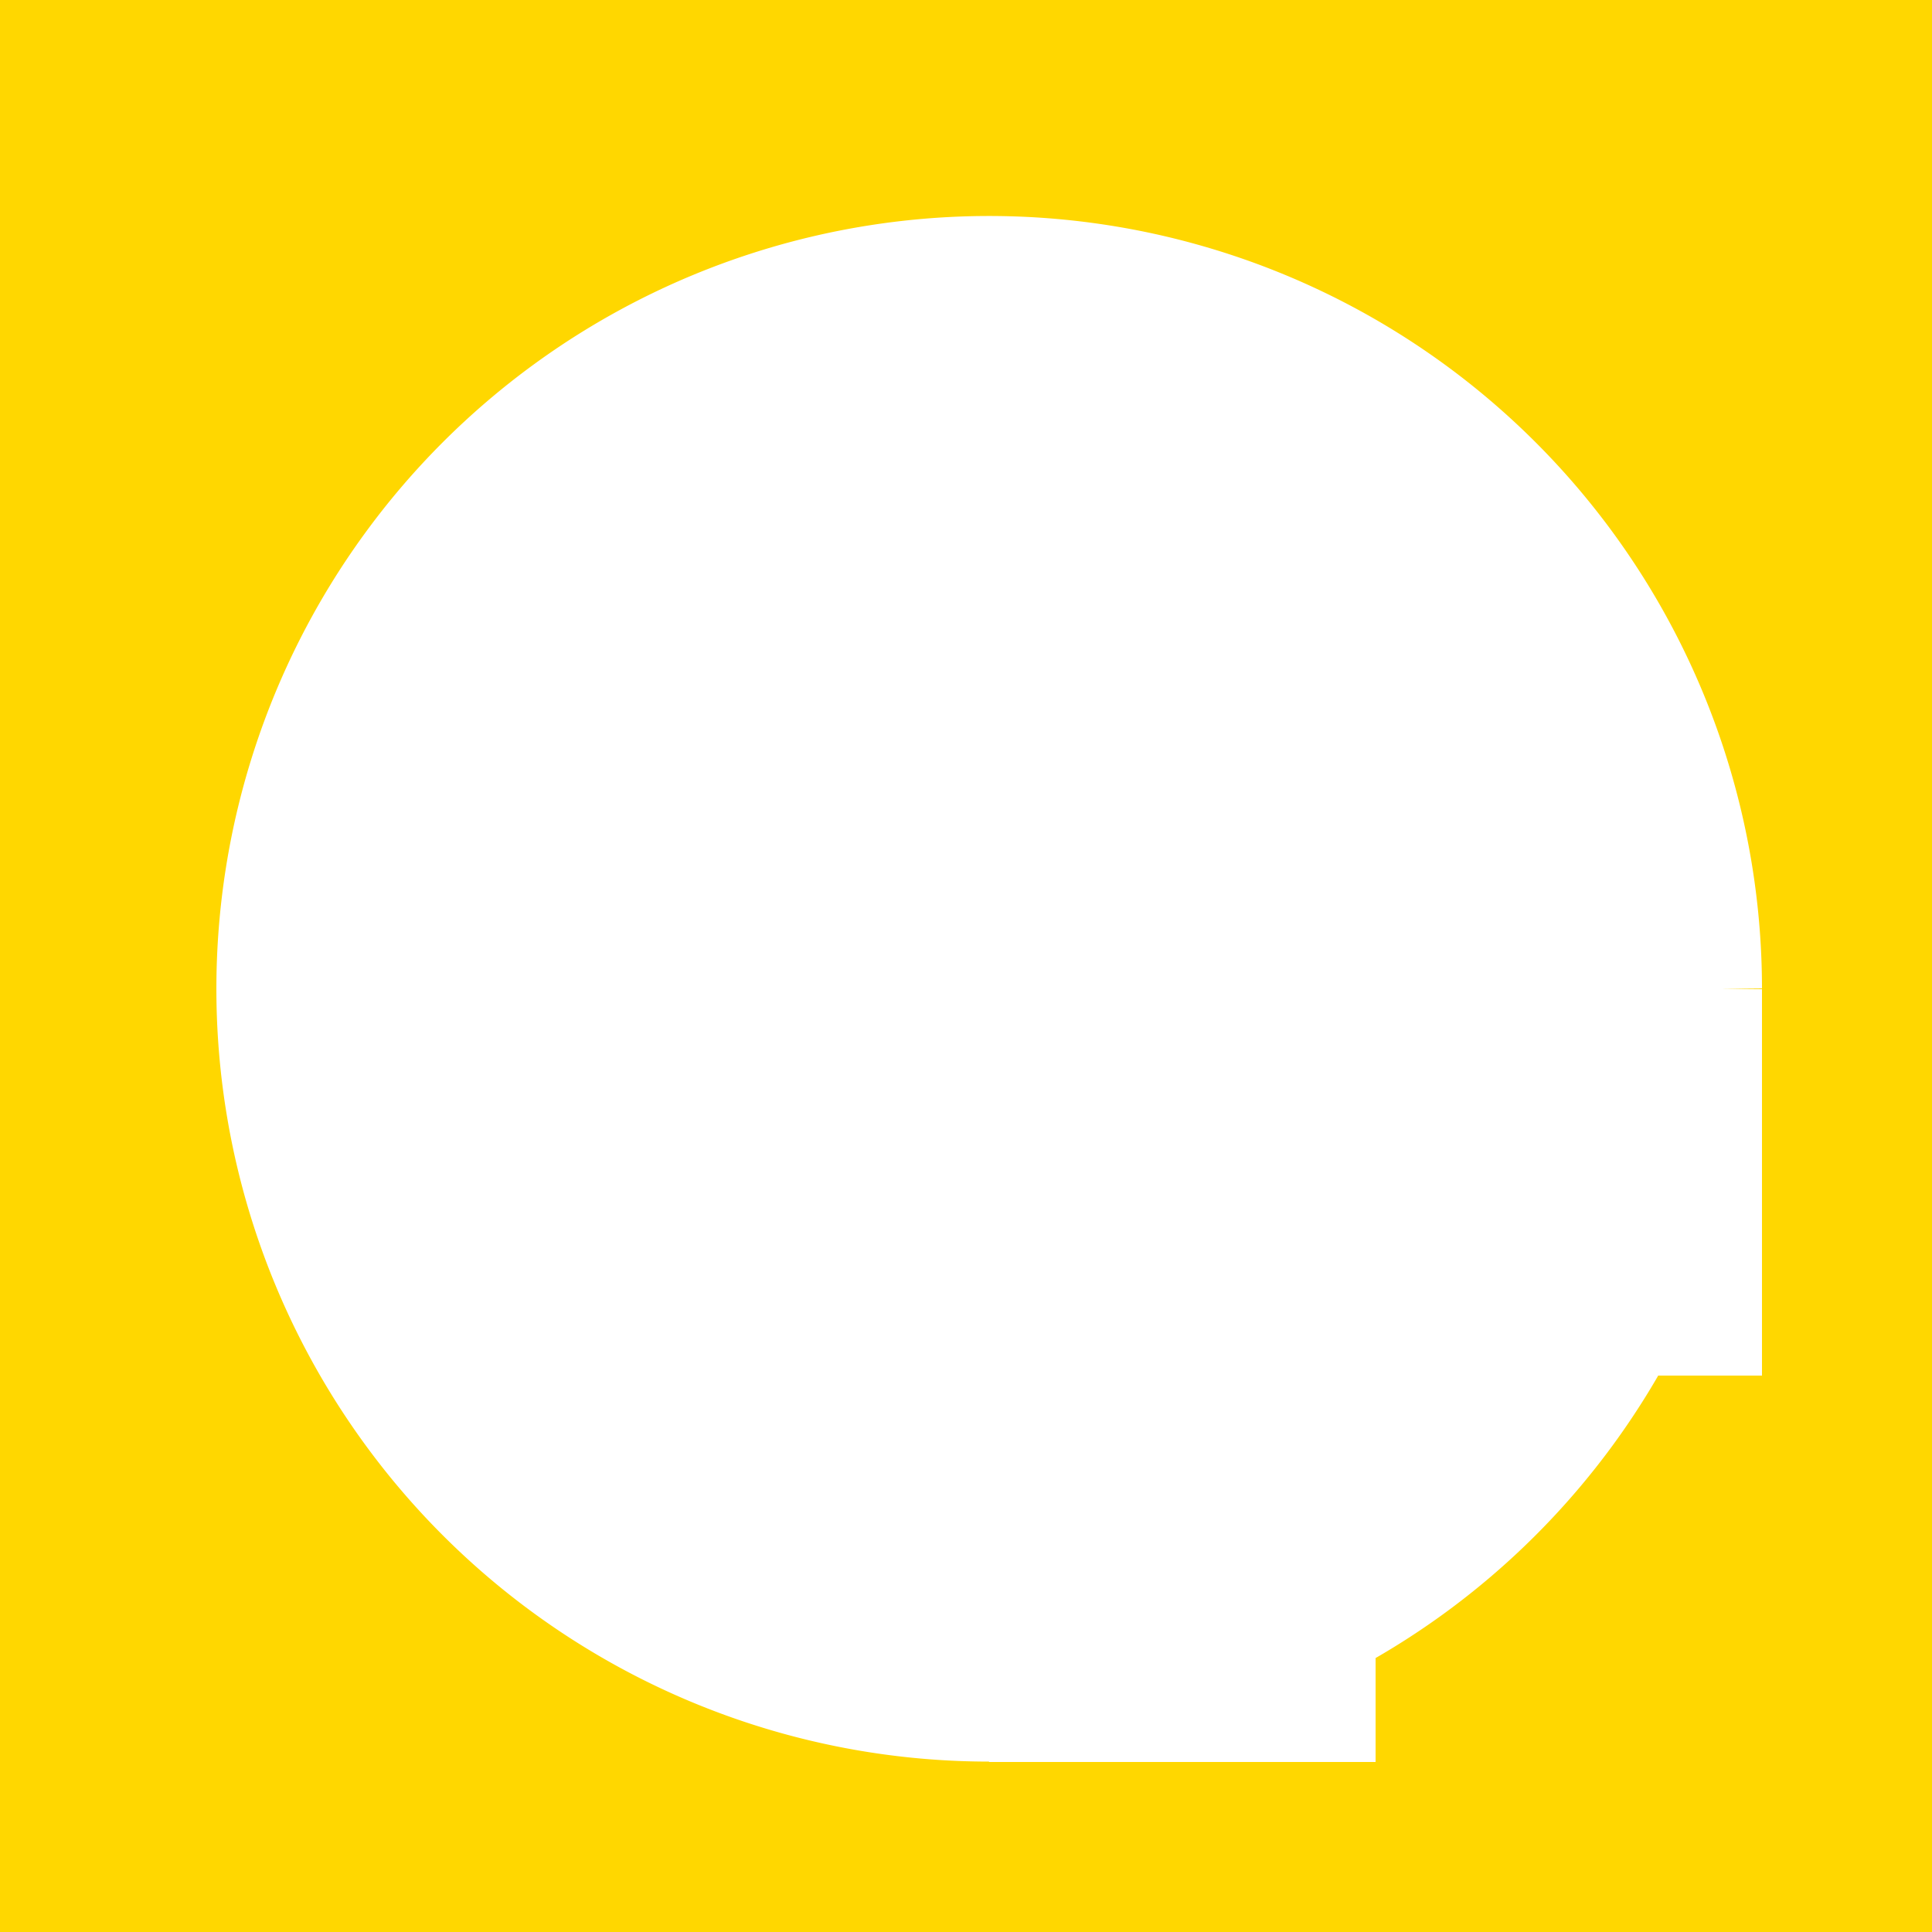 <!--

Generated by DrawGPT.
Free, open source, AI generated images in SVG, PNG, and HTML Canvas format.
https://drawgpt.ai

Created: 2023-09-26T23:53:37.869Z
Link: https://drawgpt.ai/prompt/72715/

-->
<svg xmlns="http://www.w3.org/2000/svg" xmlns:xlink="http://www.w3.org/1999/xlink" width="500" height="500"><defs/><g><rect fill="#FFD700" stroke="none" x="0" y="0" width="512" height="512"/><path fill="#FFFFFF" stroke="none" paint-order="stroke fill markers" d=" M 456 256 A 200 200 0 1 1 456 255.8 L 436 256 A 180 180 0 1 1 436 255.82 M 256 256 L 256 56 L 256 256"/><path fill="#FFFFFF" stroke="none" paint-order="stroke fill markers" d=" M 156 256 L 256 456 L 256 256 L 156 256"/><path fill="#FFFFFF" stroke="none" paint-order="stroke fill markers" d=" M 356 256 L 456 256 L 456 356 L 356 356 L 356 256 L 456 306 A 50 50 0 1 1 456 305.95"/><path fill="#FFFFFF" stroke="none" paint-order="stroke fill markers" d=" M 256 356 L 356 356 L 356 456 L 256 456"/><path fill="#FFFFFF" stroke="none" paint-order="stroke fill markers" d=" M 296 256 A 40 40 0 1 1 296 255.96"/></g></svg>